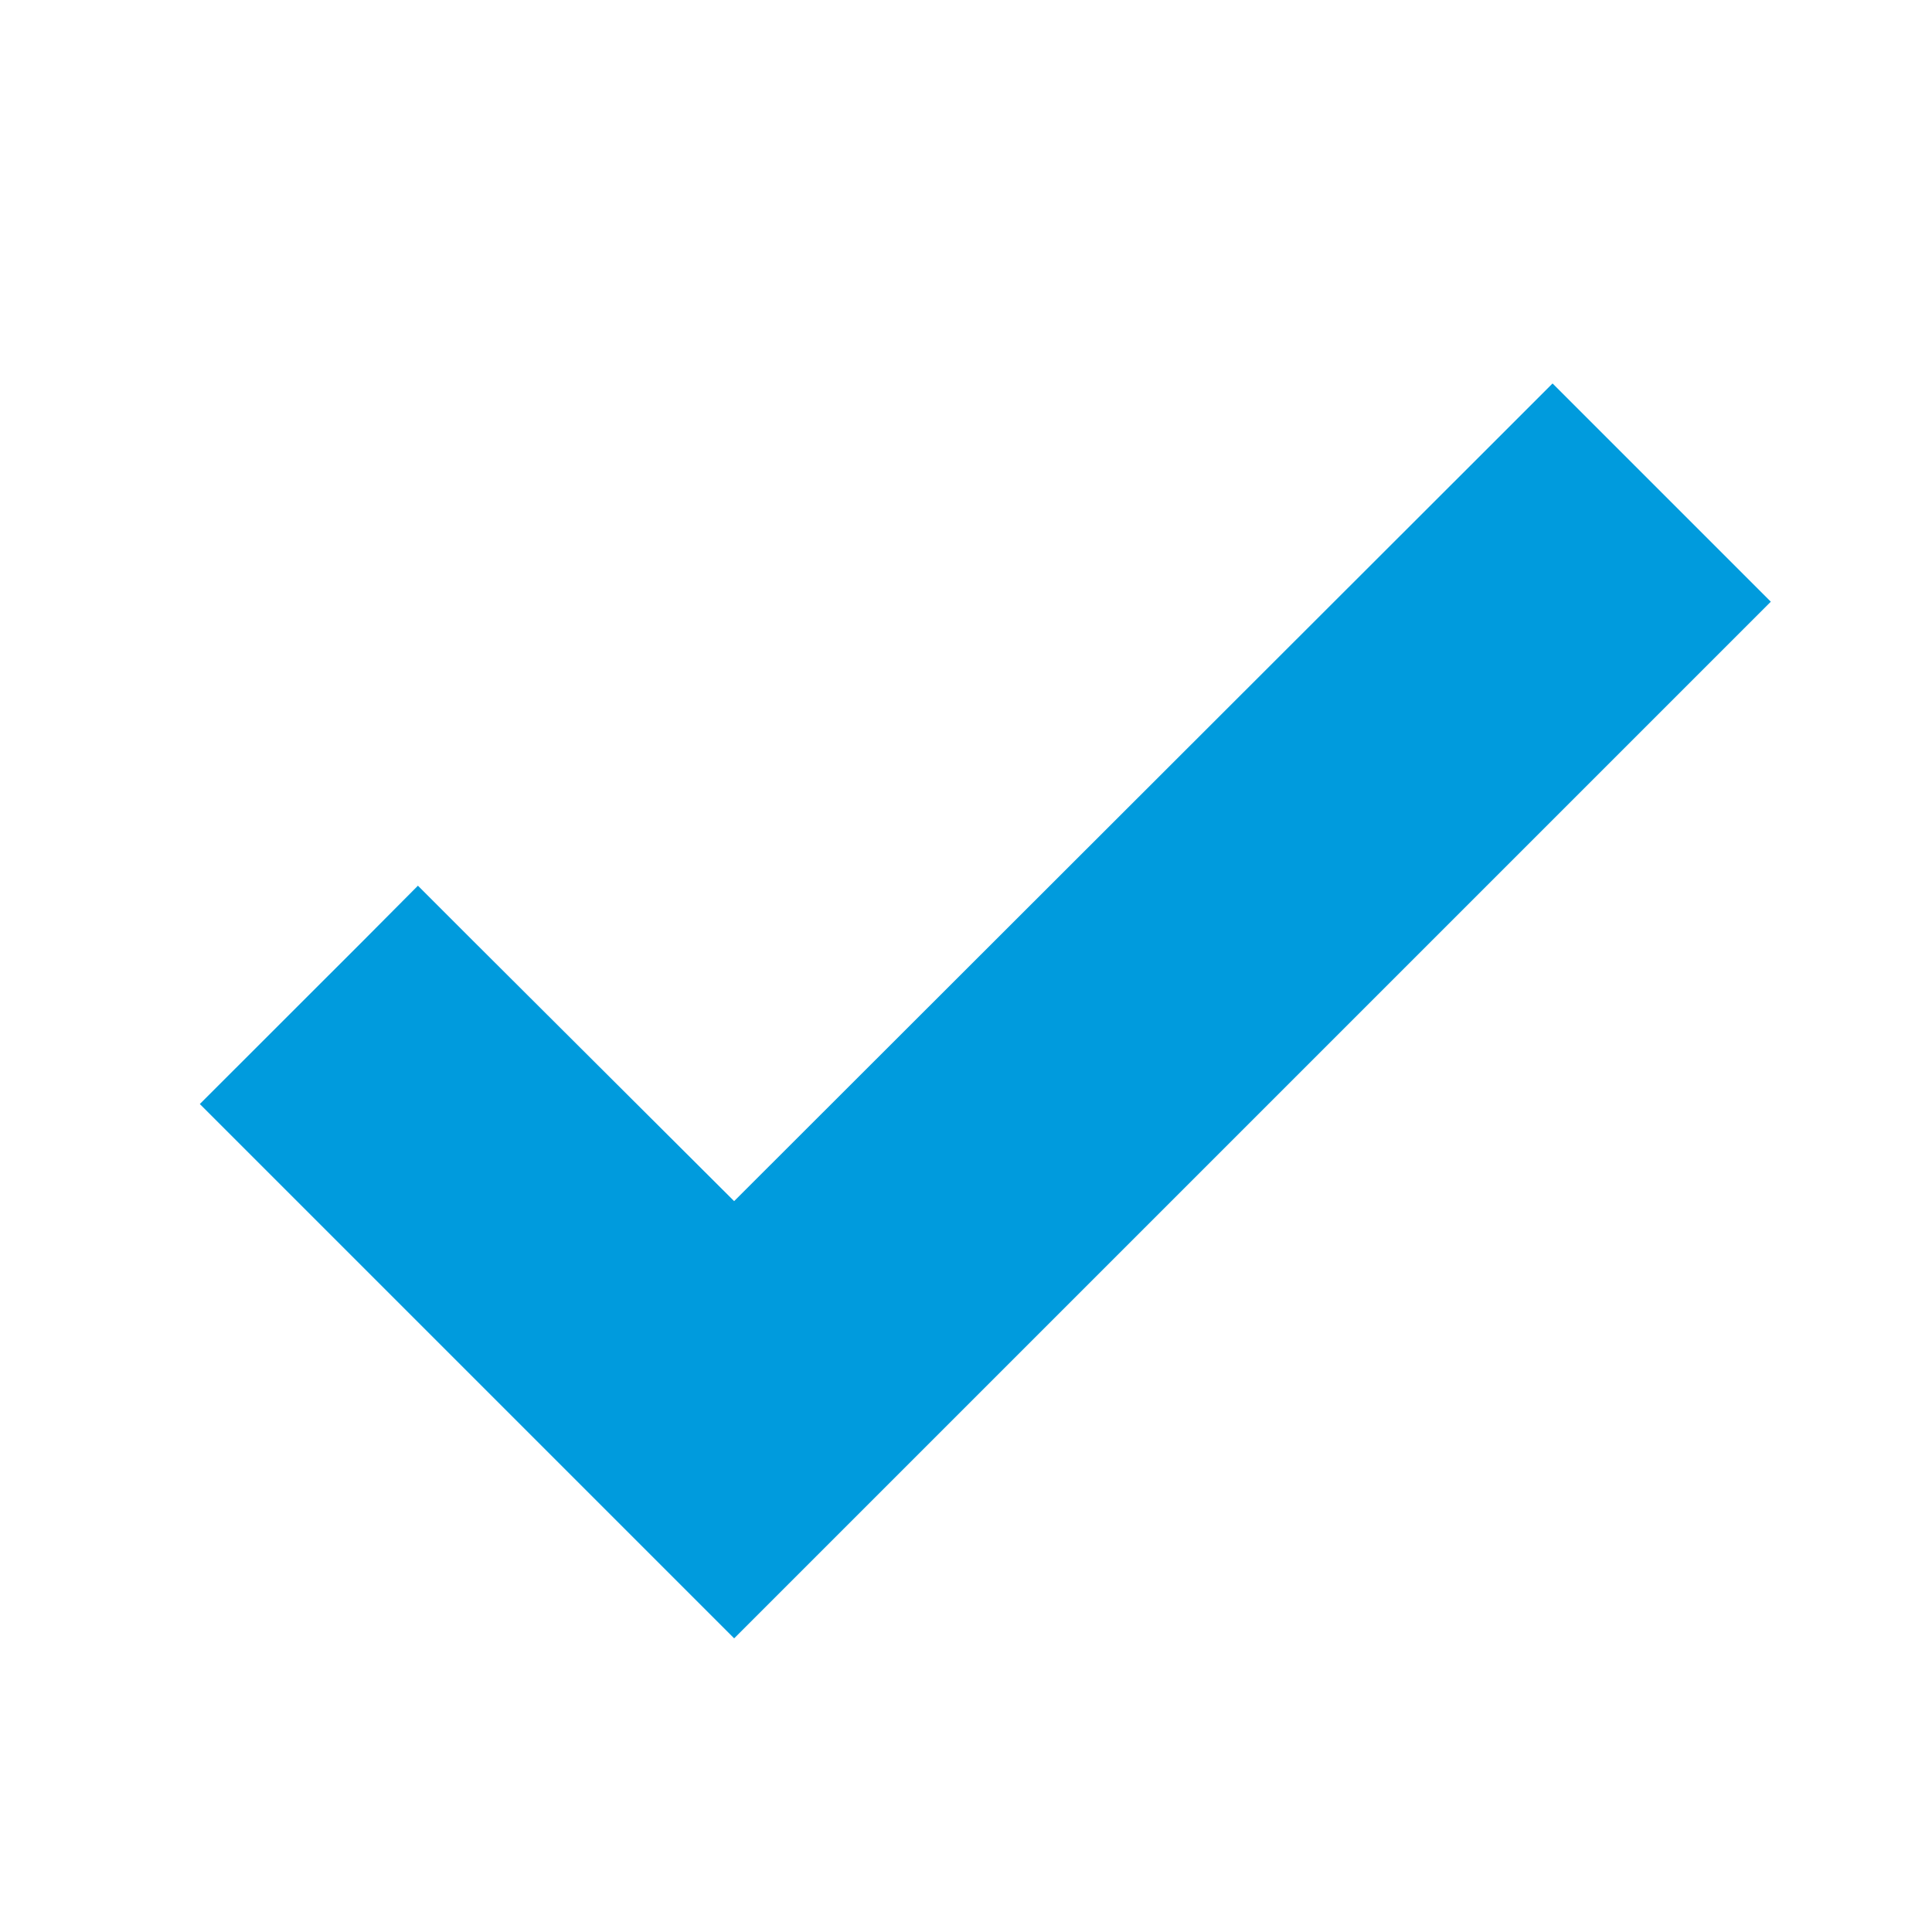 <svg width="25" height="25" viewBox="0 0 25 25" fill="none" xmlns="http://www.w3.org/2000/svg">
<path d="M22.207 7.786L9.5 20.493L3.293 14.286L5.057 12.523L5.409 12.169L5.763 12.523L9.5 16.249L19.736 6.023L20.09 5.669L22.207 7.786Z" fill="#009BDD" stroke="#009BDD"/>
</svg>
